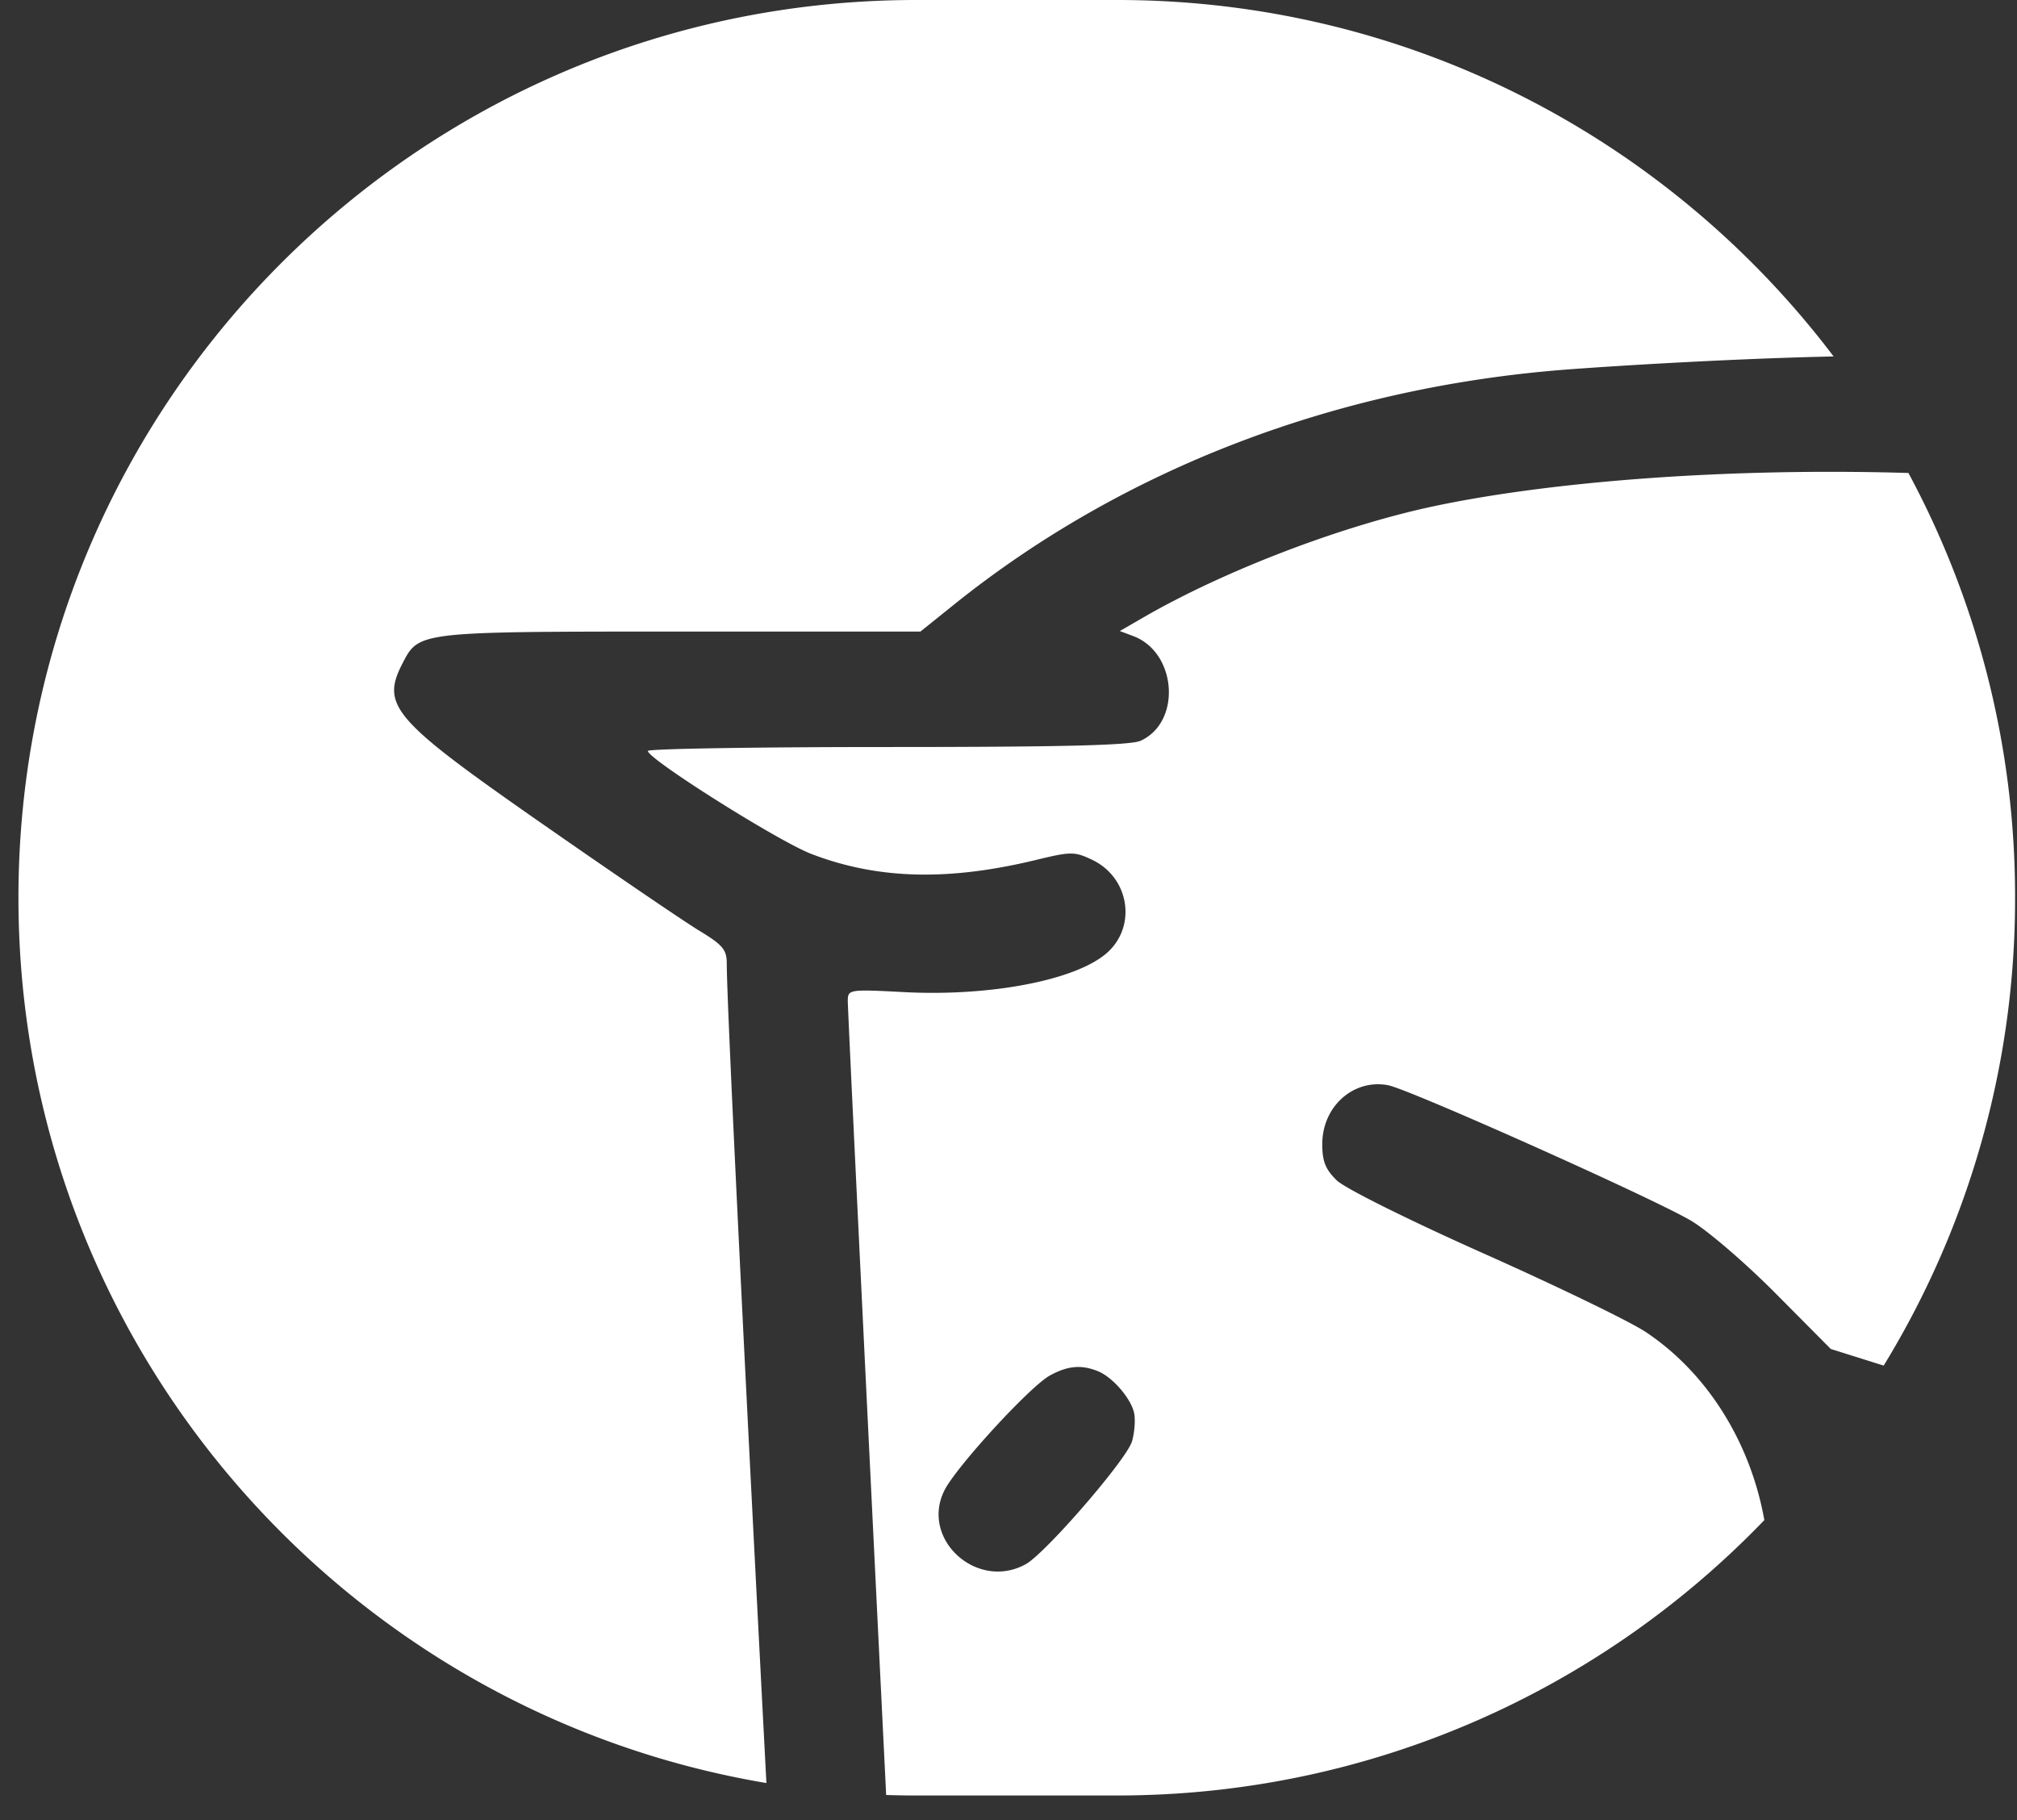 <svg xmlns="http://www.w3.org/2000/svg" width="41" height="37" fill="none"><rect width="100%" height="100%" fill="#333333" stroke="none"/><path fill="#fff" fill-rule="evenodd" d="M18.625 0C8.545 0 .375 8.17.375 18.25c0 9.041 6.575 16.547 15.204 17.997-.406-7.75-.806-15.813-.806-16.66 0-.281-.08-.377-.562-.669-.31-.188-1.737-1.16-3.172-2.16-3.06-2.132-3.304-2.412-2.852-3.282.056-.108.102-.198.166-.272.314-.366 1.055-.365 5.49-.365h4.866l.684-.549c3.439-2.762 7.782-4.426 12.484-4.78 1.13-.085 3.44-.222 5.395-.264C33.94 2.844 28.658 0 22.712 0h-4.087zm20.168 9.615c-3.703-.11-7.296.175-9.666.68-1.88.402-4.244 1.308-5.886 2.257l-.478.276.276.104c.884.335.981 1.748.146 2.127-.204.093-1.603.127-5.15.127-2.678 0-4.868.036-4.866.08.005.167 2.652 1.835 3.32 2.092 1.344.518 2.778.557 4.564.125.717-.174.787-.174 1.144-.006.771.365.92 1.379.28 1.915-.645.54-2.358.866-4.088.777-1.13-.059-1.152-.055-1.156.173-.003.128.322 6.846.72 14.93l.06 1.218c.203.007.407.01.612.01h4.086c5.167 0 9.833-2.147 13.153-5.598-.282-1.585-1.166-3-2.42-3.83-.327-.215-1.805-.931-3.285-1.59-1.535-.685-2.819-1.324-2.987-1.487-.229-.223-.294-.386-.294-.736 0-.764.631-1.33 1.337-1.198.426.08 5.316 2.265 6.149 2.748.33.192 1.108.858 1.726 1.481l1.125 1.133 1.075.338a18.165 18.165 0 0 0 2.671-9.511 18.17 18.17 0 0 0-2.168-8.635zM23.051 28.713c-.072-.297-.436-.715-.726-.835-.34-.14-.62-.116-.985.085-.404.222-1.906 1.859-2.143 2.336-.495.993.666 2.045 1.654 1.499.404-.224 2.055-2.133 2.16-2.498.054-.19.072-.454.04-.587z" clip-rule="evenodd"/></svg>